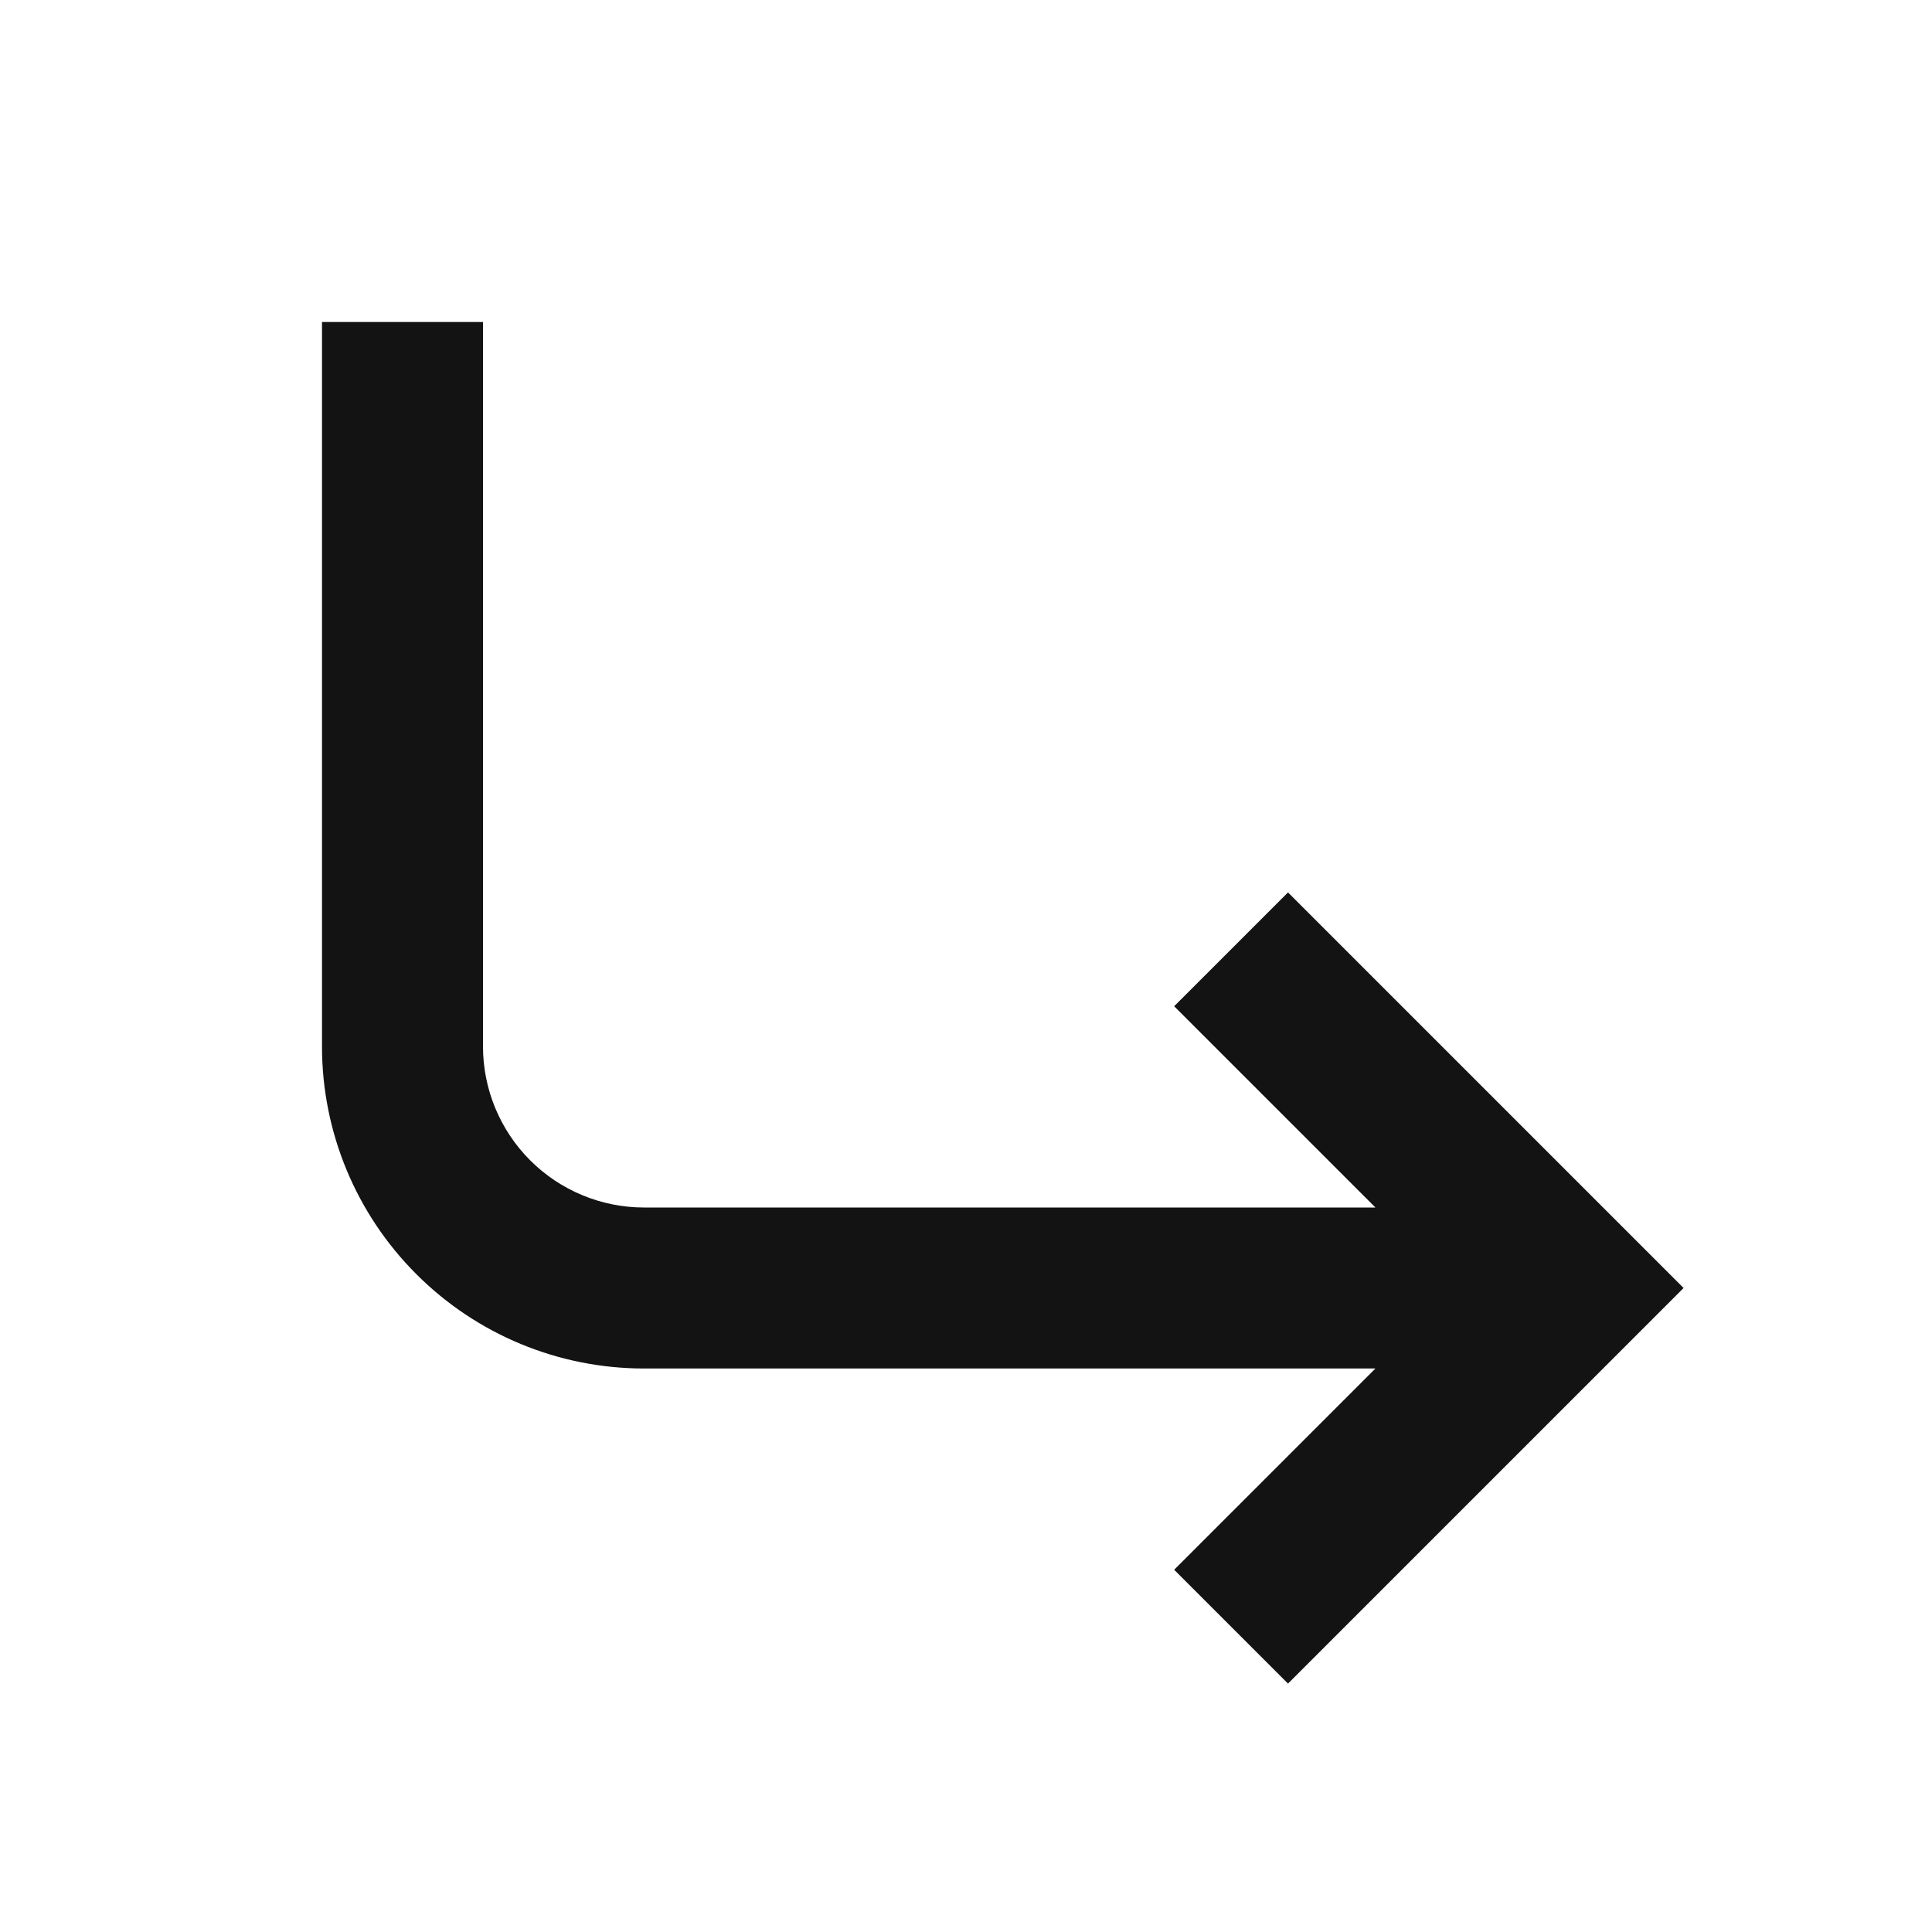 <svg width="24" height="24" viewBox="0 0 24 24" fill="none" xmlns="http://www.w3.org/2000/svg">
<path d="M4 4V13C4 14.061 4.421 15.078 5.172 15.828C5.922 16.579 6.939 17 8 17H17.086L14.586 19.5L16 20.914L20.914 16L16 11.086L14.586 12.5L17.086 15H8C7.47 15 6.961 14.789 6.586 14.414C6.211 14.039 6 13.53 6 13V4H4Z" fill="#131313"/>
</svg>
